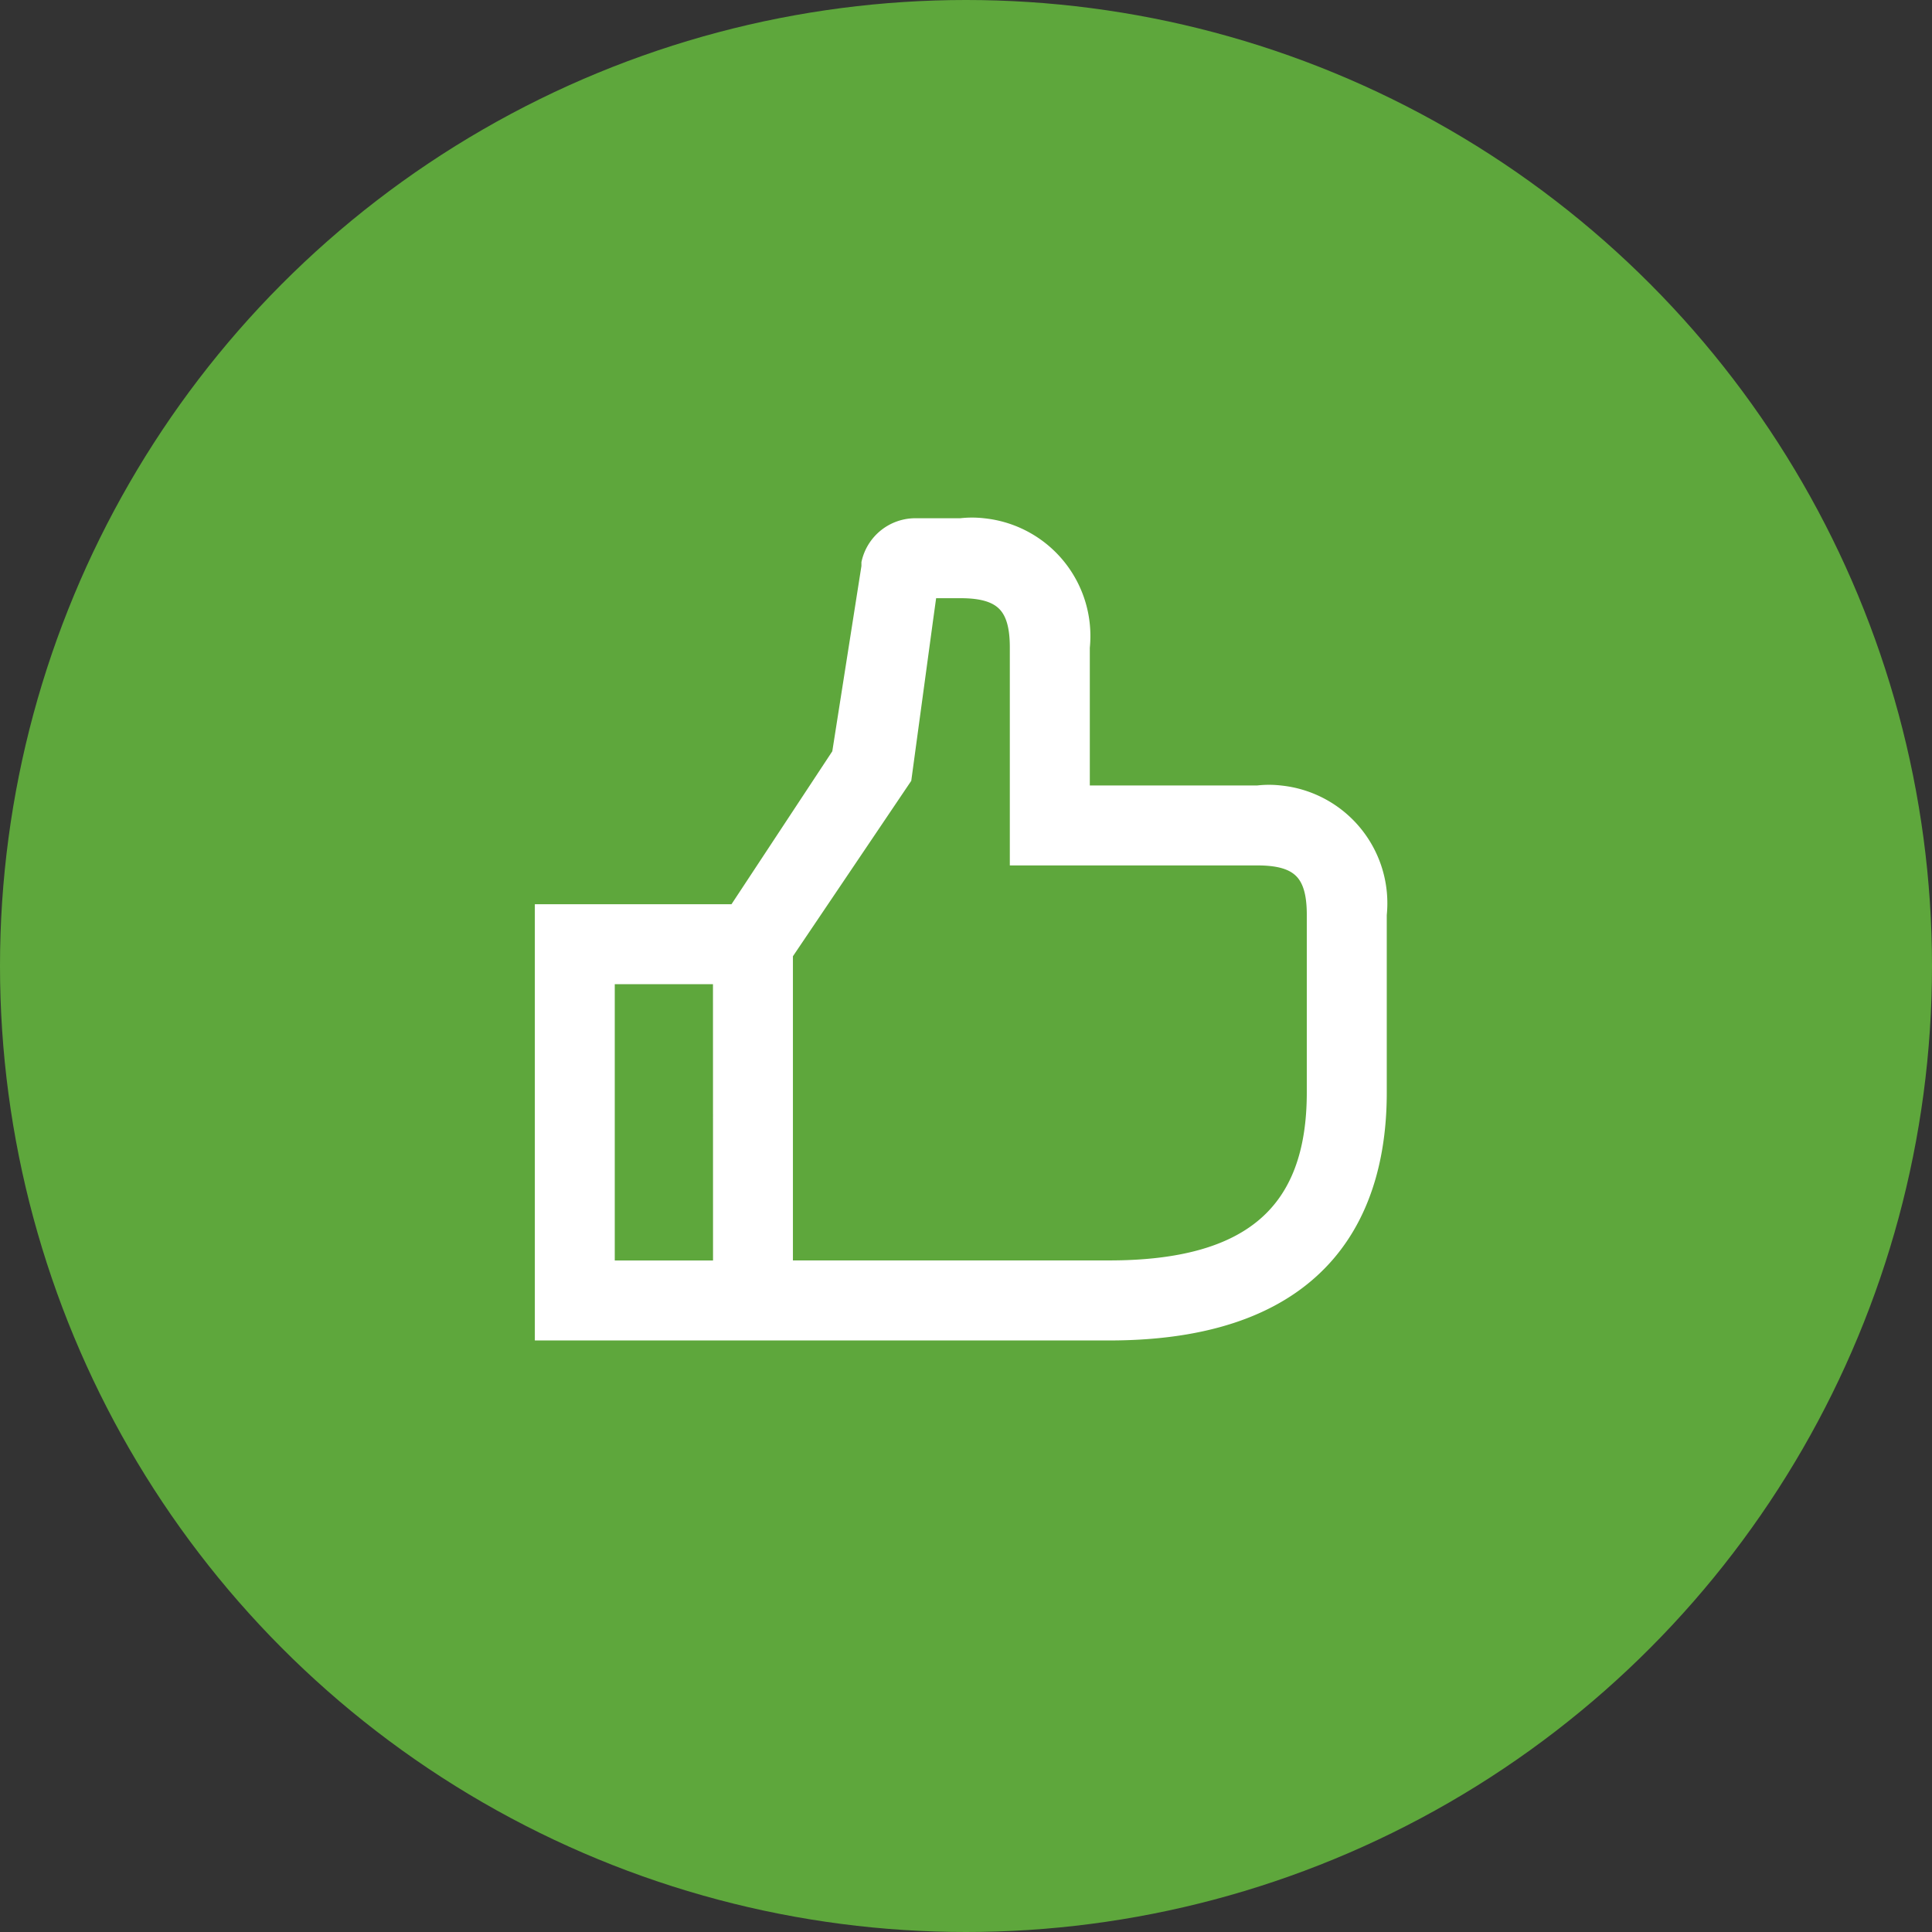<svg xmlns="http://www.w3.org/2000/svg" width="94" height="94" viewBox="0 0 94 94">
  <rect x="0" y="0" width="94" height="94" fill="#333333" stroke="none"/>
  <g id="Group_228" data-name="Group 228" transform="translate(-1090 -2225)">
    <circle id="Ellipse_10" data-name="Ellipse 10" cx="47" cy="47" r="47" transform="translate(1090 2225)" fill="#5ea73c"/>
    <path id="thumbs-up" d="M36.92,15.258H28.252V8.035a5.258,5.258,0,0,0-4.68-5.778,4.652,4.652,0,0,0-1.1,0H20.206a2.182,2.182,0,0,0-2.066,1.69V4.12L16.7,13.28l-5.113,7.757H2.25V41.261H29.7c10.748,0,13-6.284,13-11.557V21.037a5.258,5.258,0,0,0-4.68-5.778,4.652,4.652,0,0,0-1.1,0Zm-26,23.113H5.139V23.926h5.778ZM39.809,29.7c0,5.908-3.208,8.667-10.112,8.667H13.807V22.915l5.778-8.566,1.054-7.757.2-1.445h1.632c2.08,0,2.889.809,2.889,2.889V18.149H36.92c2.08,0,2.889.809,2.889,2.889Z" transform="translate(1114.272 2248.458)" fill="#fff" stroke="#fff" stroke-width="1"/>
  </g>
</svg>
